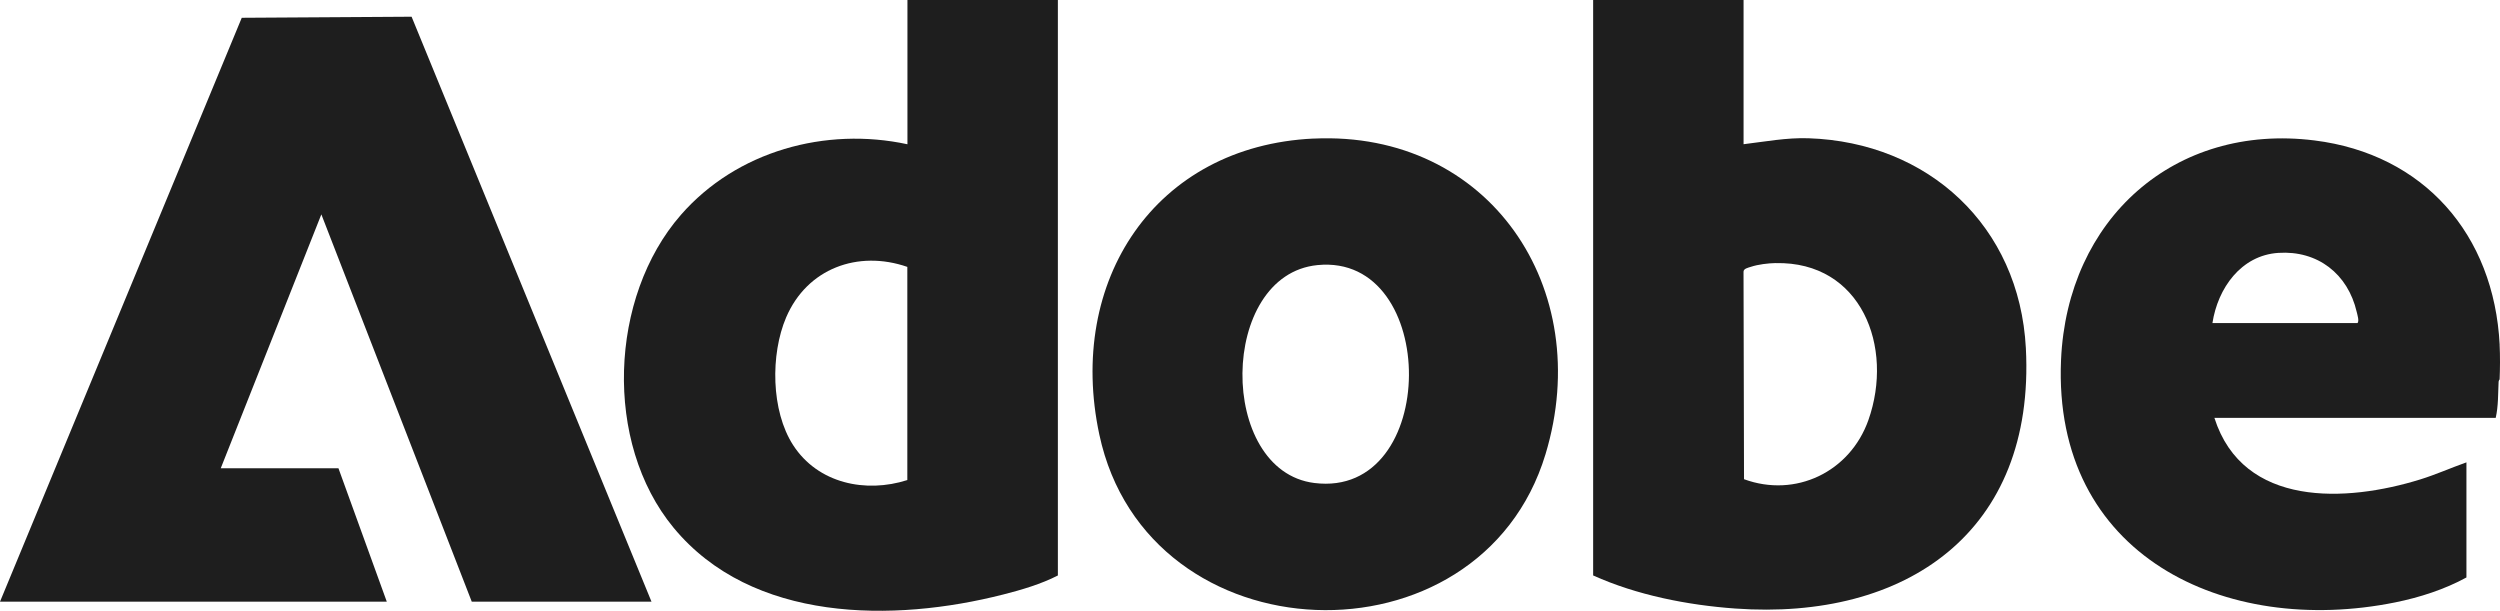 <svg width="176" height="43" viewBox="0 0 176 43" fill="none" xmlns="http://www.w3.org/2000/svg">
<path d="M175.973 24.273C176.012 25.029 176.006 25.948 175.973 26.707C175.973 26.716 175.905 26.785 175.902 26.876C175.861 27.725 175.887 28.584 175.698 29.419H155.894C157.916 35.762 165.209 35.36 170.388 33.751C171.494 33.408 172.549 32.934 173.637 32.55V40.653C172.104 41.493 170.346 42.058 168.633 42.406C156.626 44.838 144.504 39.103 145.097 25.348C145.527 15.425 153.075 8.655 162.935 9.886C170.637 10.847 175.582 16.506 175.976 24.273H175.973ZM155.755 22.745H165.968C166.101 22.601 165.962 22.174 165.914 21.964C165.289 19.268 163.151 17.62 160.394 17.803C157.768 17.974 156.131 20.292 155.755 22.745Z" fill="#1E1E1E"/>
<path d="M0 42.358L17.02 1.252L28.976 1.177L45.865 42.358H33.212L22.623 15.092L15.54 32.967H23.827L27.23 42.358H0Z" fill="#1E1E1E"/>
<path d="M122.747 0V10.153C124.268 9.97 125.779 9.682 127.321 9.733C135.735 10.015 142.171 15.9 142.621 24.513C143.297 37.464 134.16 43.7 122.163 42.841C118.81 42.601 115.223 41.896 112.157 40.511V0H122.747ZM125.003 18.52C124.469 18.532 123.775 18.614 123.268 18.782C123.07 18.848 122.72 18.908 122.744 19.157L122.779 33.736C126.399 35.066 130.238 33.234 131.534 29.578C133.357 24.426 131.036 18.394 125.006 18.523L125.003 18.52Z" fill="#1E1E1E"/>
<path d="M74.474 0V40.514C73.297 41.118 71.924 41.523 70.638 41.85C62.918 43.823 52.939 43.844 47.413 37.143C42.486 31.169 42.883 20.916 47.932 15.131C51.863 10.628 58.124 8.916 63.884 10.156V0H74.474ZM63.873 18.788C60.404 17.587 56.817 18.896 55.343 22.348C54.235 24.948 54.276 28.92 55.835 31.334C57.582 34.039 60.944 34.735 63.876 33.796V18.788H63.873Z" fill="#1E1E1E"/>
<path d="M92.475 9.757C104.835 9.178 112.341 20.286 108.804 31.976C104.194 47.218 80.78 46.429 77.394 30.601C75.079 19.784 81.304 10.28 92.475 9.754V9.757ZM92.751 18.662C85.787 19.349 85.701 33.15 92.531 34.003C101.372 35.111 101.375 17.812 92.751 18.662Z" fill="#1E1E1E"/>
</svg>
